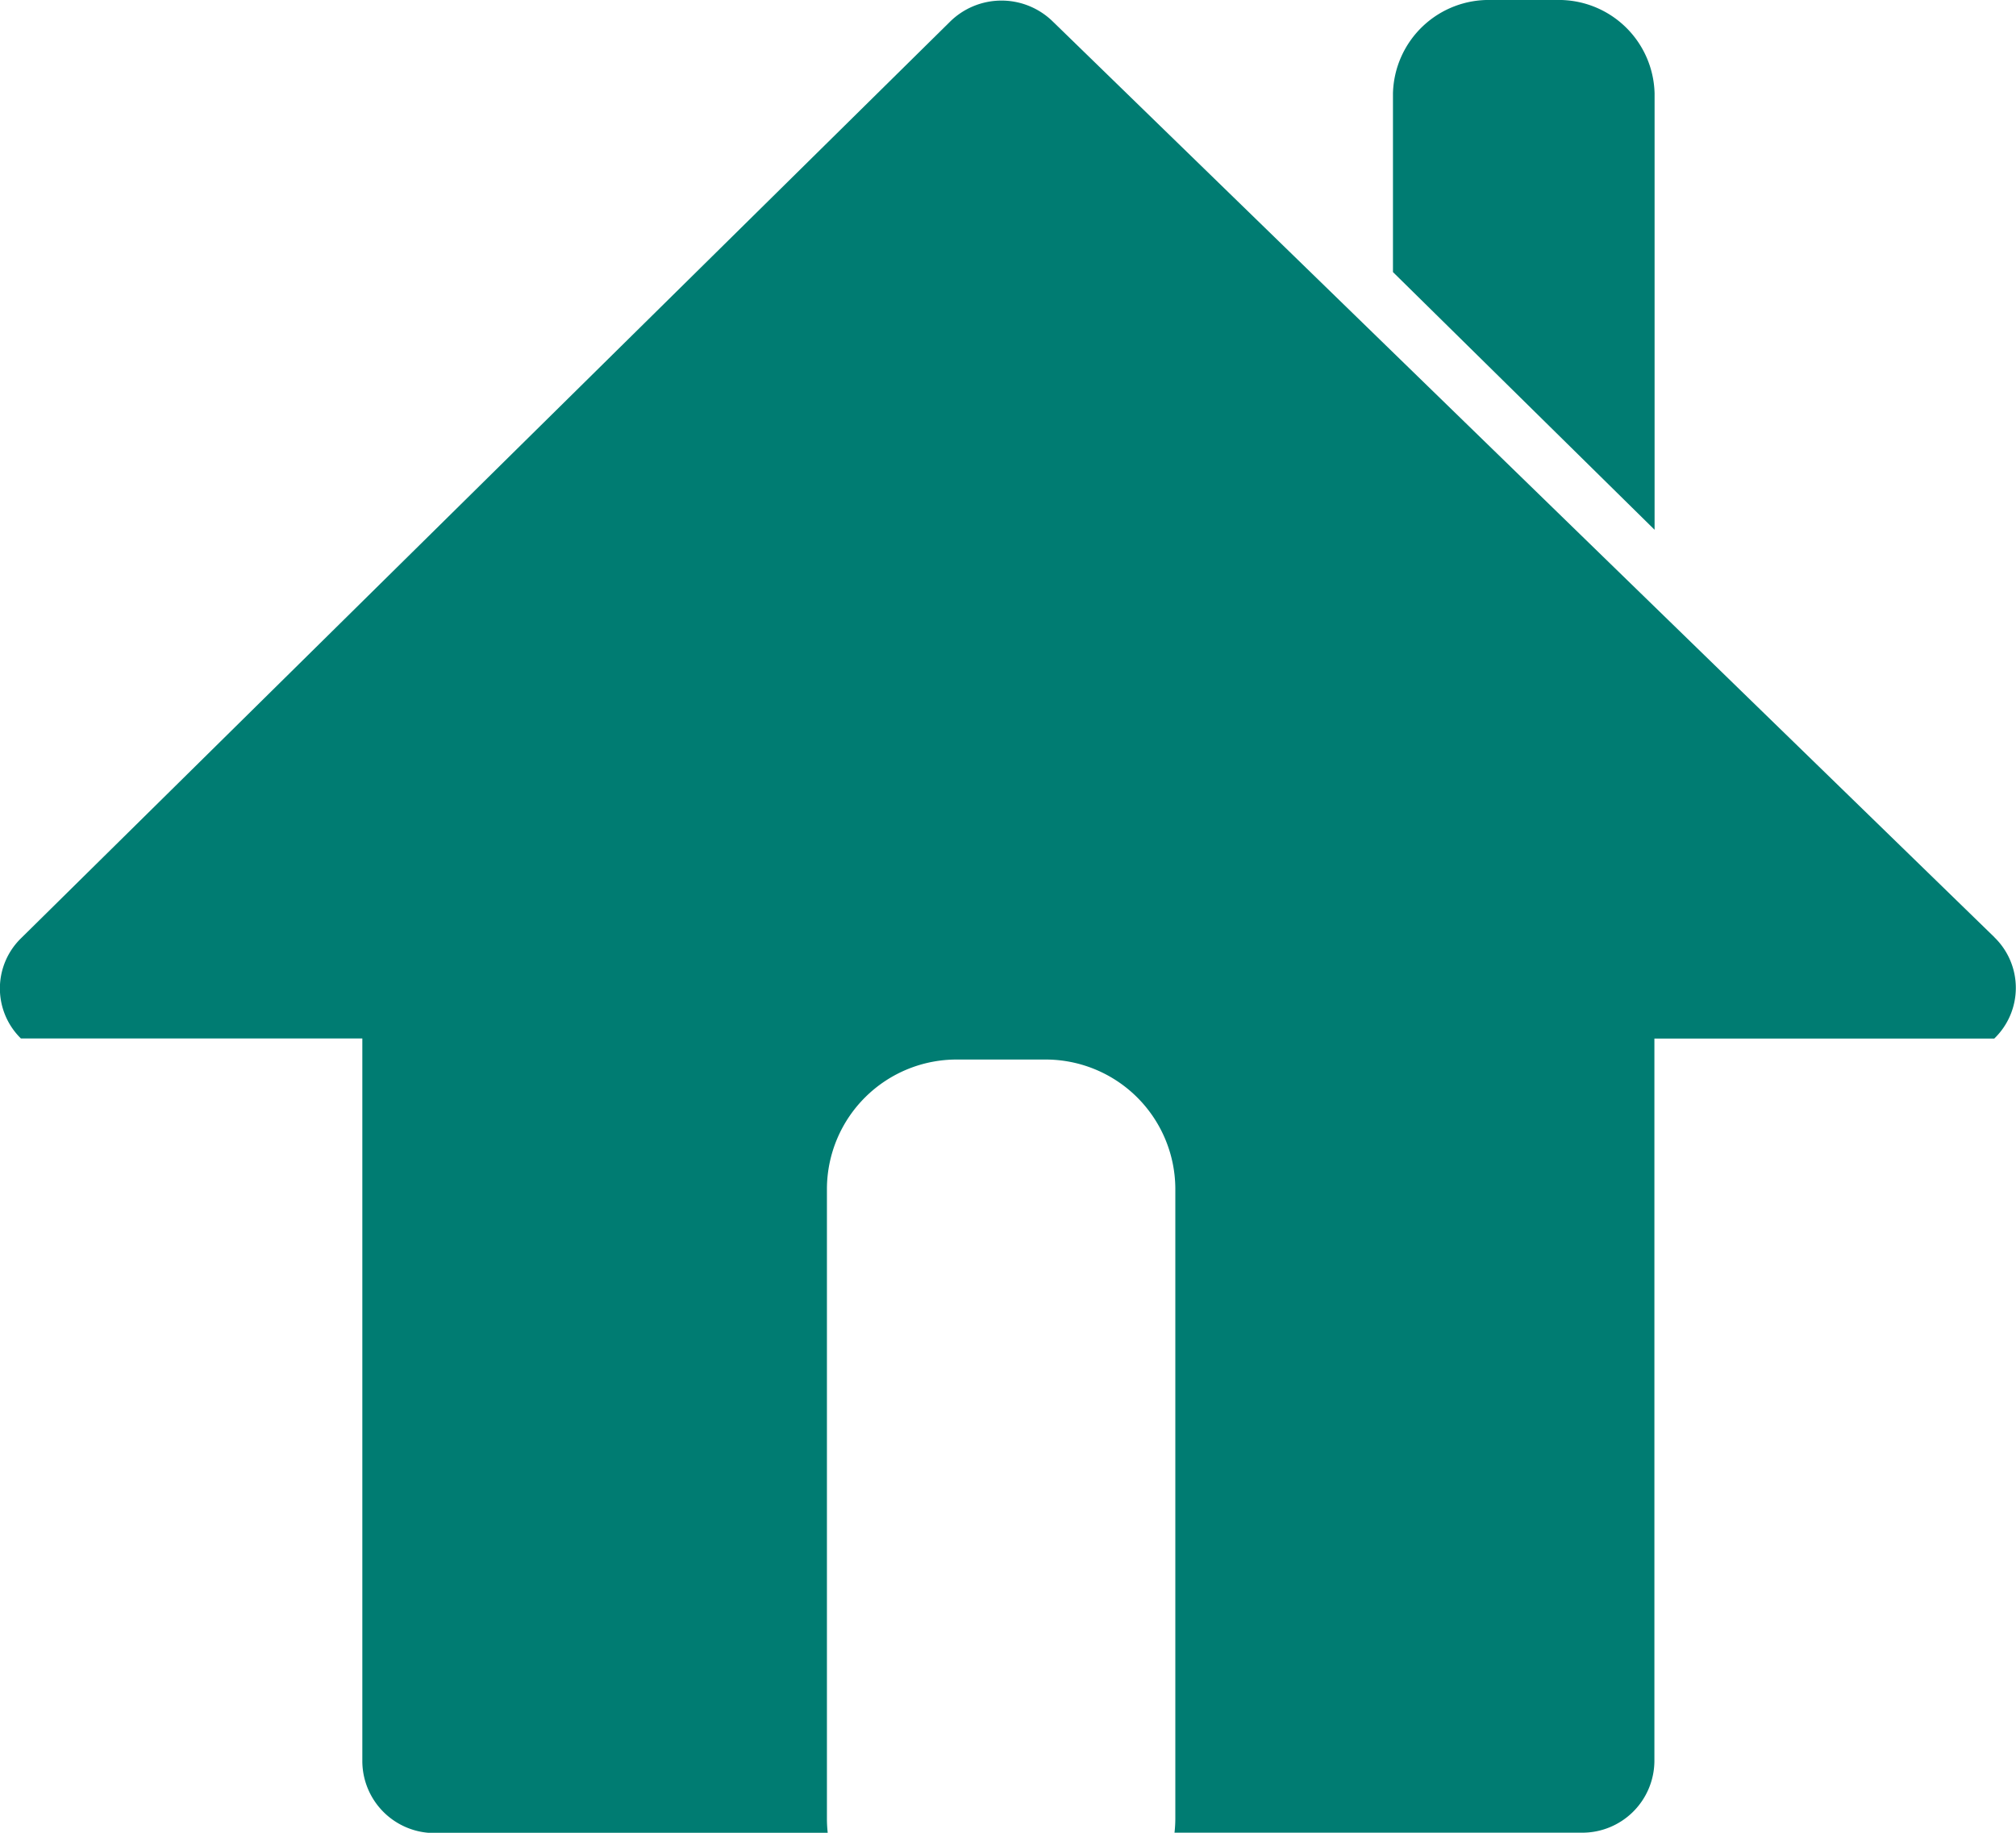 <svg data-name="グループ 2778" xmlns="http://www.w3.org/2000/svg" width="22" height="20" viewBox="0 0 22 20"><defs><clipPath id="a"><path data-name="長方形 358" fill="#007c72" d="M0 0h22v20H0z"/></clipPath></defs><g data-name="グループ 2777" clip-path="url(#a)" fill="#007c72"><path data-name="パス 13" d="M21.765 10.228L11.486.232a.8.8 0 00-1.122.008l-10.136 10a.765.765 0 000 1.092h3.726v7.89a.787.787 0 00.792.781h4.287a1.4 1.4 0 01-.009-.156v-6.879a1.416 1.416 0 011.426-1.406h.95a1.416 1.416 0 011.426 1.406v6.875a1.4 1.4 0 01-.009.156h4.445a.787.787 0 00.792-.781v-7.885h3.709a.768.768 0 000-1.106"/><path data-name="パス 14" d="M15.201 2.969V1.02A1.045 1.045 0 0116.273 0h.713a1.045 1.045 0 011.07 1.02v4.761" fill-rule="evenodd"/></g></svg>